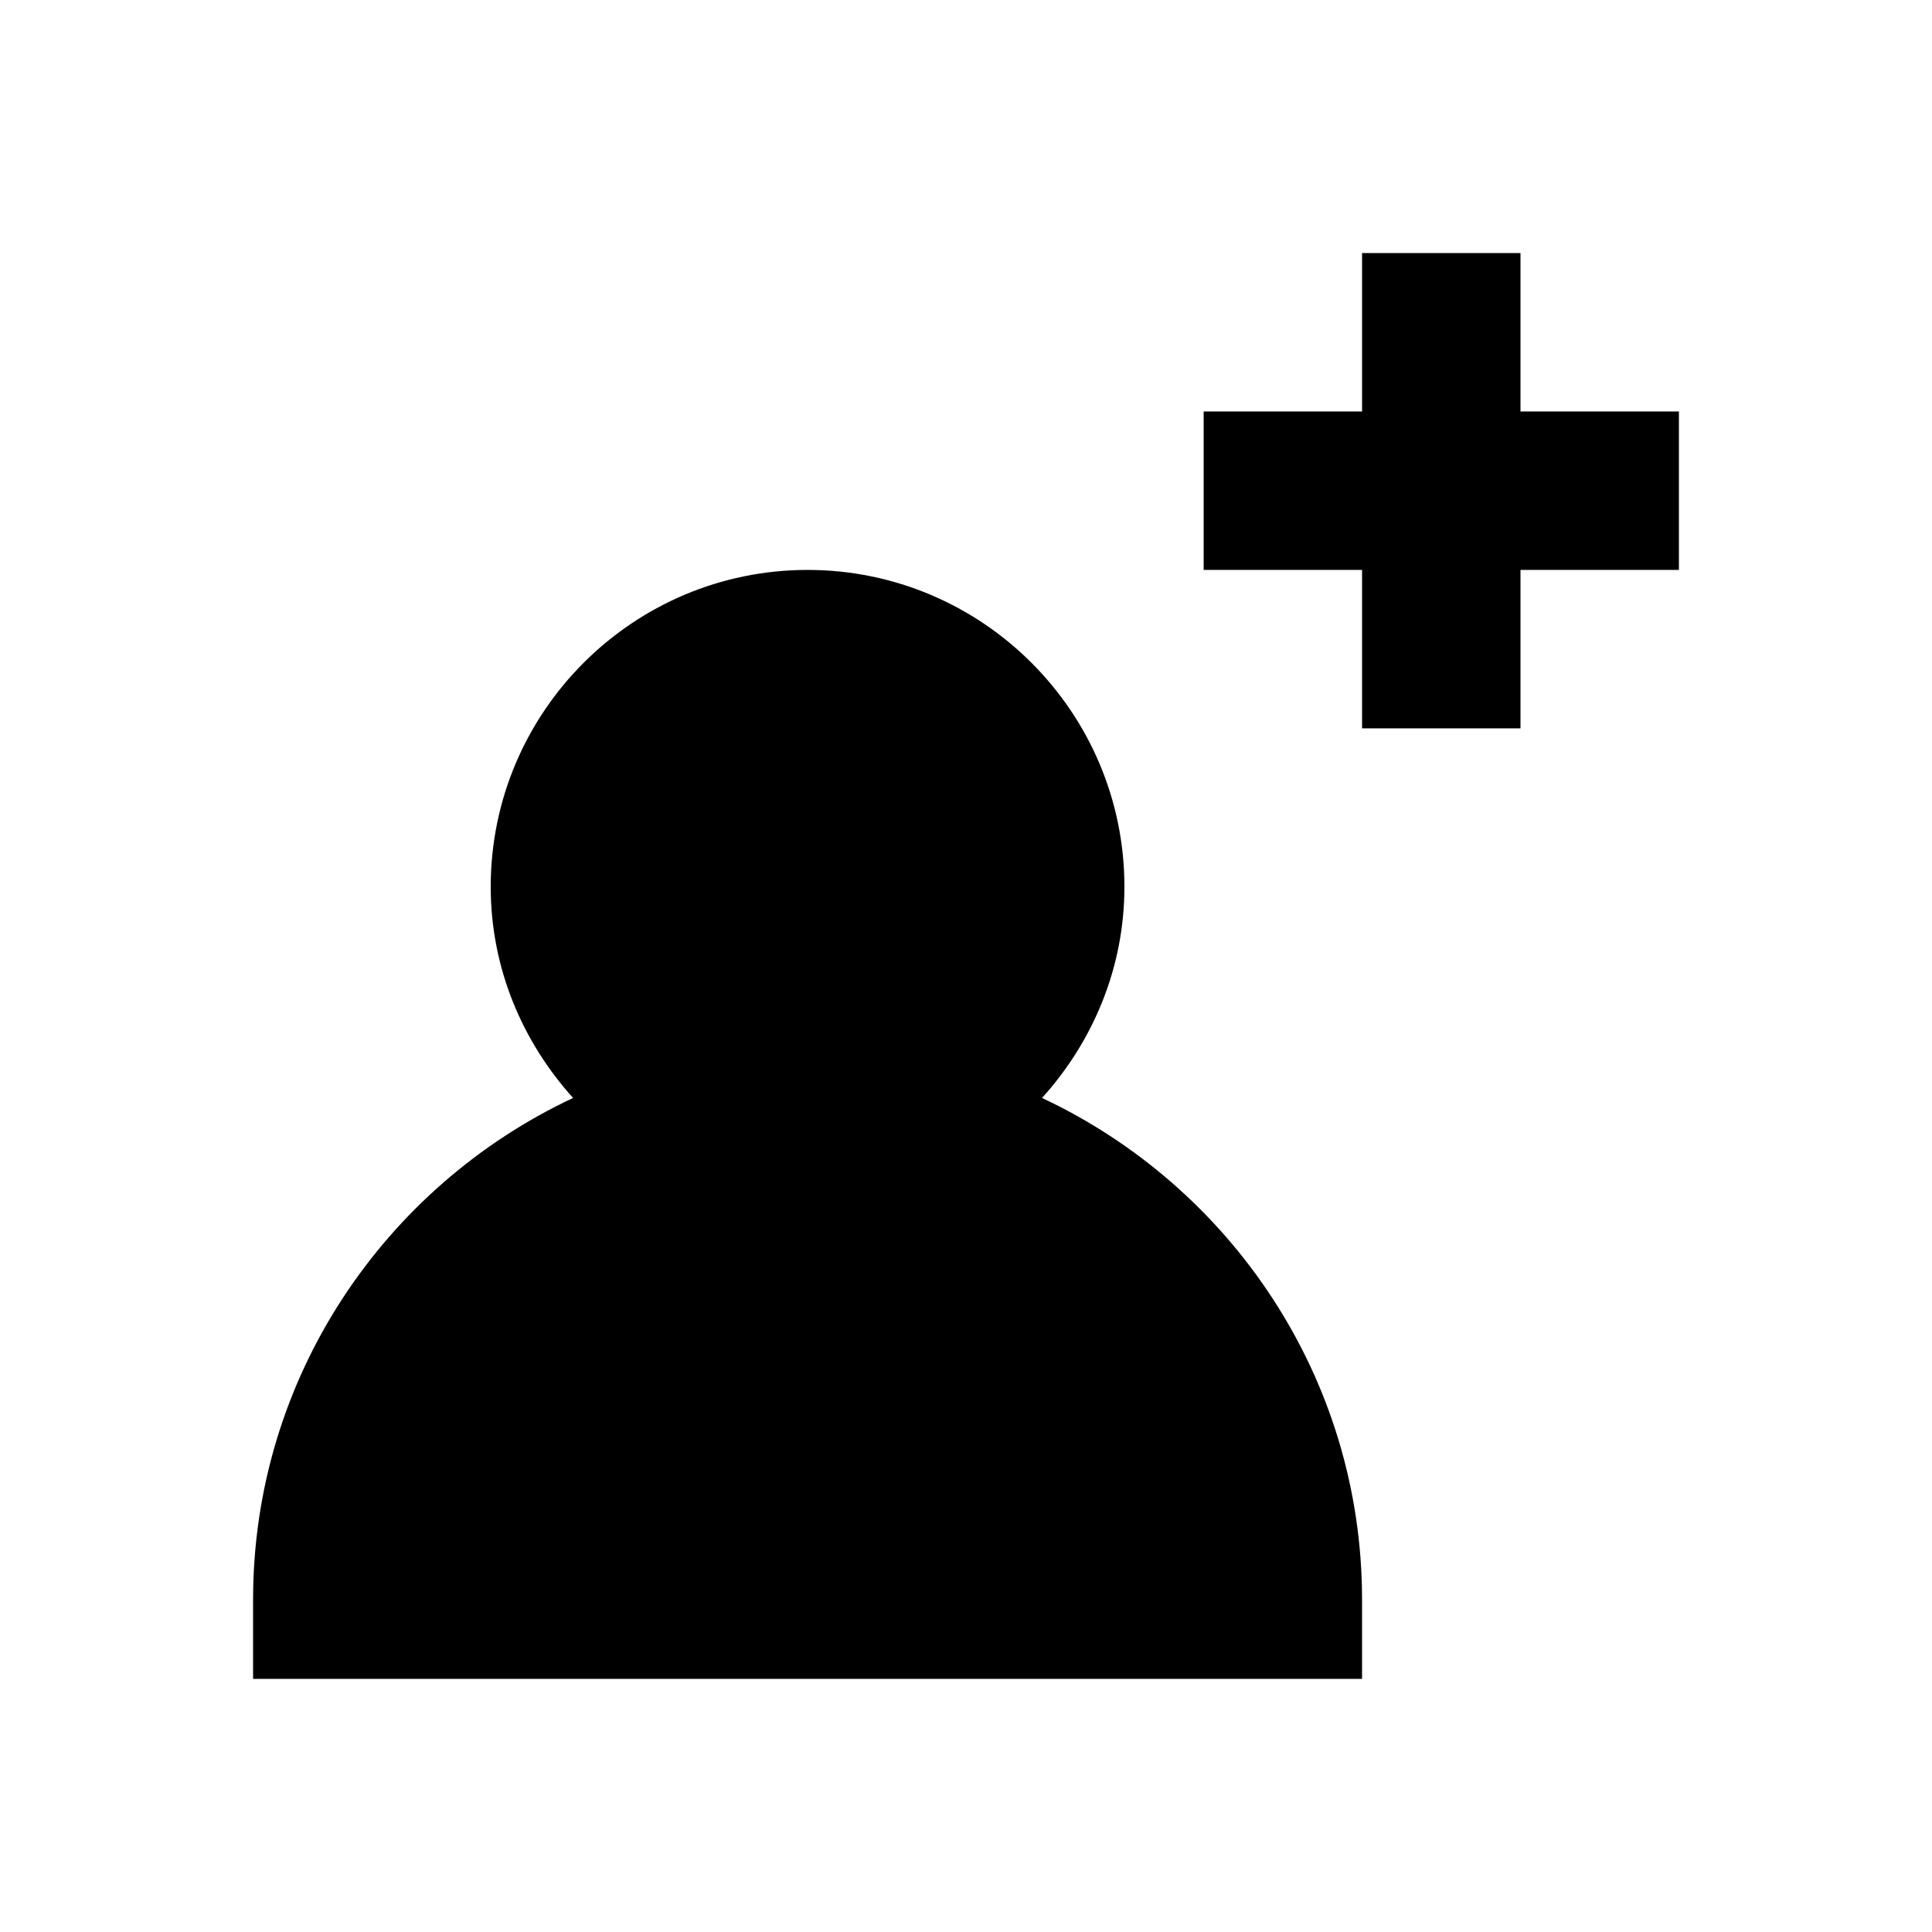 <?xml version="1.0" encoding="UTF-8"?>
<!-- Uploaded to: ICON Repo, www.svgrepo.com, Generator: ICON Repo Mixer Tools -->
<svg fill="#000000" width="800px" height="800px" version="1.1" viewBox="144 144 512 512" xmlns="http://www.w3.org/2000/svg">
 <g>
  <path d="m420.15 434.97c13.434-14.883 21.832-34.387 21.832-55.965 0-46.309-37.66-83.969-83.969-83.969s-83.969 37.66-83.969 83.969c0 21.578 8.398 41.082 21.832 55.965-50.023 23.469-84.809 74.164-84.809 132.96v20.992h293.89v-20.992c-0.004-58.797-34.785-109.49-84.809-132.96z"/>
  <path d="m588.93 253.05h-41.984v-41.984h-41.984v41.984h-41.98v41.984h41.98v41.984h41.984v-41.984h41.984z"/>
 </g>
</svg>